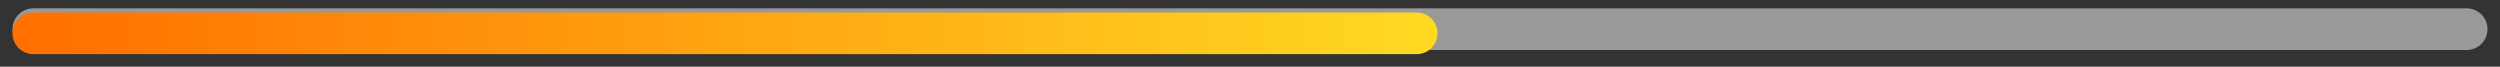 <svg width="150" height="4" viewBox="0 0 150 4" fill="none" xmlns="http://www.w3.org/2000/svg">
<rect x="0" y="0" width="150" height="4" fill="#333333" stroke="none"/>
<path d="M2 1.75H148" stroke="white" stroke-opacity="0.5" stroke-width="2.5" stroke-linecap="round"/>
<path d="M2 2H85" stroke="url(#paint0_linear_1268_2393)" stroke-width="2.5" stroke-linecap="round"/>
<defs>
<linearGradient id="paint0_linear_1268_2393" x1="2" y1="2.5" x2="85" y2="2.5" gradientUnits="userSpaceOnUse">
<stop stop-color="#FF7000"/>
<stop offset="1" stop-color="#FFD822"/>
</linearGradient>
</defs>
</svg>
